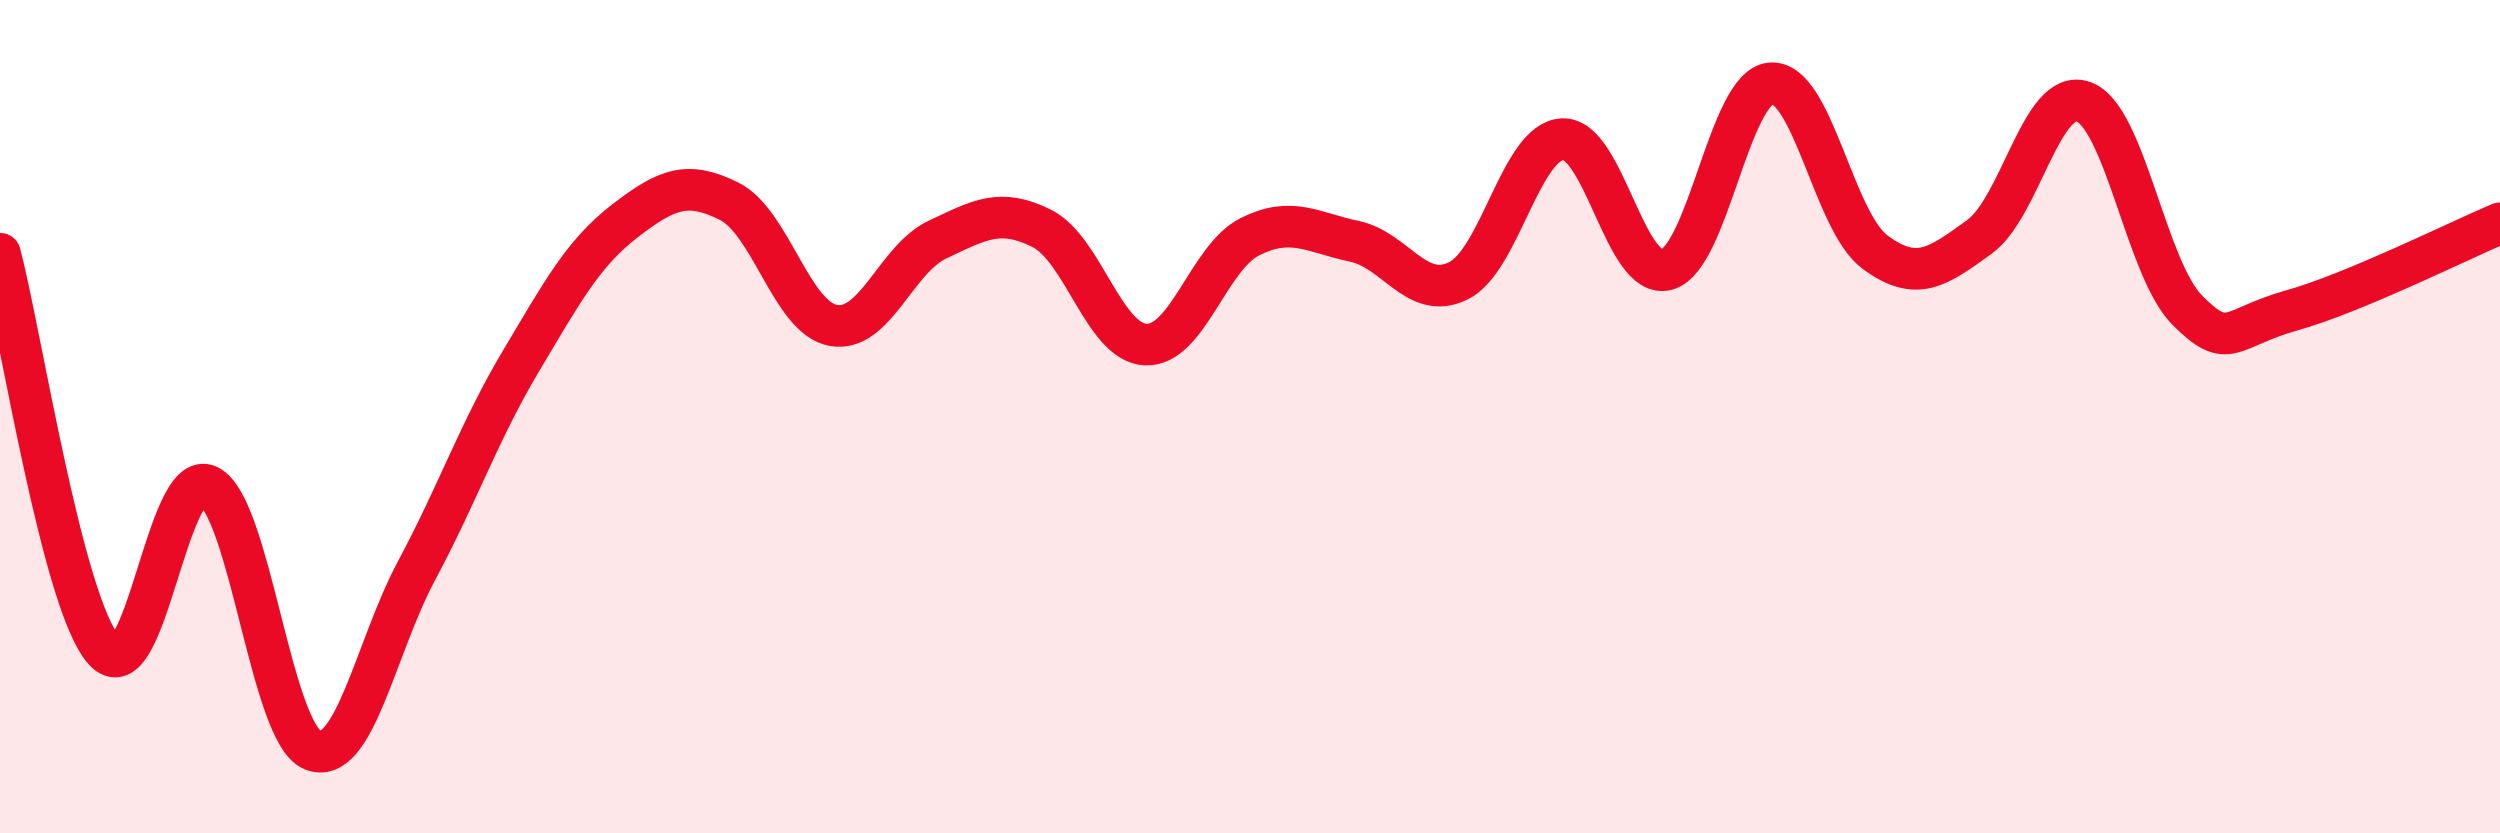 
    <svg width="60" height="20" viewBox="0 0 60 20" xmlns="http://www.w3.org/2000/svg">
      <path
        d="M 0,6.09 C 0.5,7.99 1.5,14.5 2.5,15.61 C 3.5,16.72 4,11.18 5,11.66 C 6,12.14 6.5,17.59 7.5,18 C 8.5,18.41 9,15.56 10,13.69 C 11,11.82 11.5,10.35 12.5,8.67 C 13.5,6.99 14,6.07 15,5.3 C 16,4.53 16.5,4.33 17.5,4.83 C 18.5,5.33 19,7.63 20,7.81 C 21,7.99 21.5,6.22 22.5,5.75 C 23.5,5.28 24,4.98 25,5.48 C 26,5.98 26.5,8.23 27.5,8.27 C 28.5,8.31 29,6.18 30,5.68 C 31,5.18 31.5,5.58 32.5,5.79 C 33.5,6 34,7.23 35,6.74 C 36,6.25 36.5,3.39 37.5,3.34 C 38.5,3.29 39,6.74 40,6.47 C 41,6.2 41.5,2.08 42.5,2 C 43.5,1.92 44,5.31 45,6.05 C 46,6.79 46.5,6.41 47.5,5.69 C 48.5,4.97 49,2.09 50,2.44 C 51,2.79 51.5,6.45 52.5,7.45 C 53.5,8.45 53.5,7.87 55,7.45 C 56.5,7.03 59,5.78 60,5.36L60 20L0 20Z"
        fill="#EB0A25"
        opacity="0.1"
        stroke-linecap="round"
        stroke-linejoin="round"
      />
      <path
        d="M 0,6.09 C 0.5,7.99 1.5,14.5 2.5,15.61 C 3.5,16.72 4,11.18 5,11.66 C 6,12.14 6.5,17.59 7.5,18 C 8.5,18.41 9,15.56 10,13.69 C 11,11.82 11.5,10.35 12.5,8.67 C 13.5,6.99 14,6.07 15,5.3 C 16,4.53 16.5,4.33 17.5,4.83 C 18.5,5.33 19,7.63 20,7.81 C 21,7.99 21.5,6.22 22.5,5.75 C 23.5,5.28 24,4.98 25,5.48 C 26,5.98 26.5,8.23 27.5,8.27 C 28.5,8.31 29,6.18 30,5.68 C 31,5.18 31.5,5.58 32.5,5.79 C 33.5,6 34,7.23 35,6.74 C 36,6.25 36.5,3.39 37.5,3.34 C 38.5,3.29 39,6.74 40,6.47 C 41,6.2 41.5,2.08 42.5,2 C 43.5,1.92 44,5.31 45,6.05 C 46,6.79 46.5,6.41 47.5,5.69 C 48.5,4.97 49,2.09 50,2.44 C 51,2.79 51.5,6.45 52.5,7.45 C 53.5,8.45 53.5,7.87 55,7.45 C 56.5,7.03 59,5.78 60,5.36"
        stroke="#EB0A25"
        stroke-width="1"
        fill="none"
        stroke-linecap="round"
        stroke-linejoin="round"
      />
    </svg>
  
